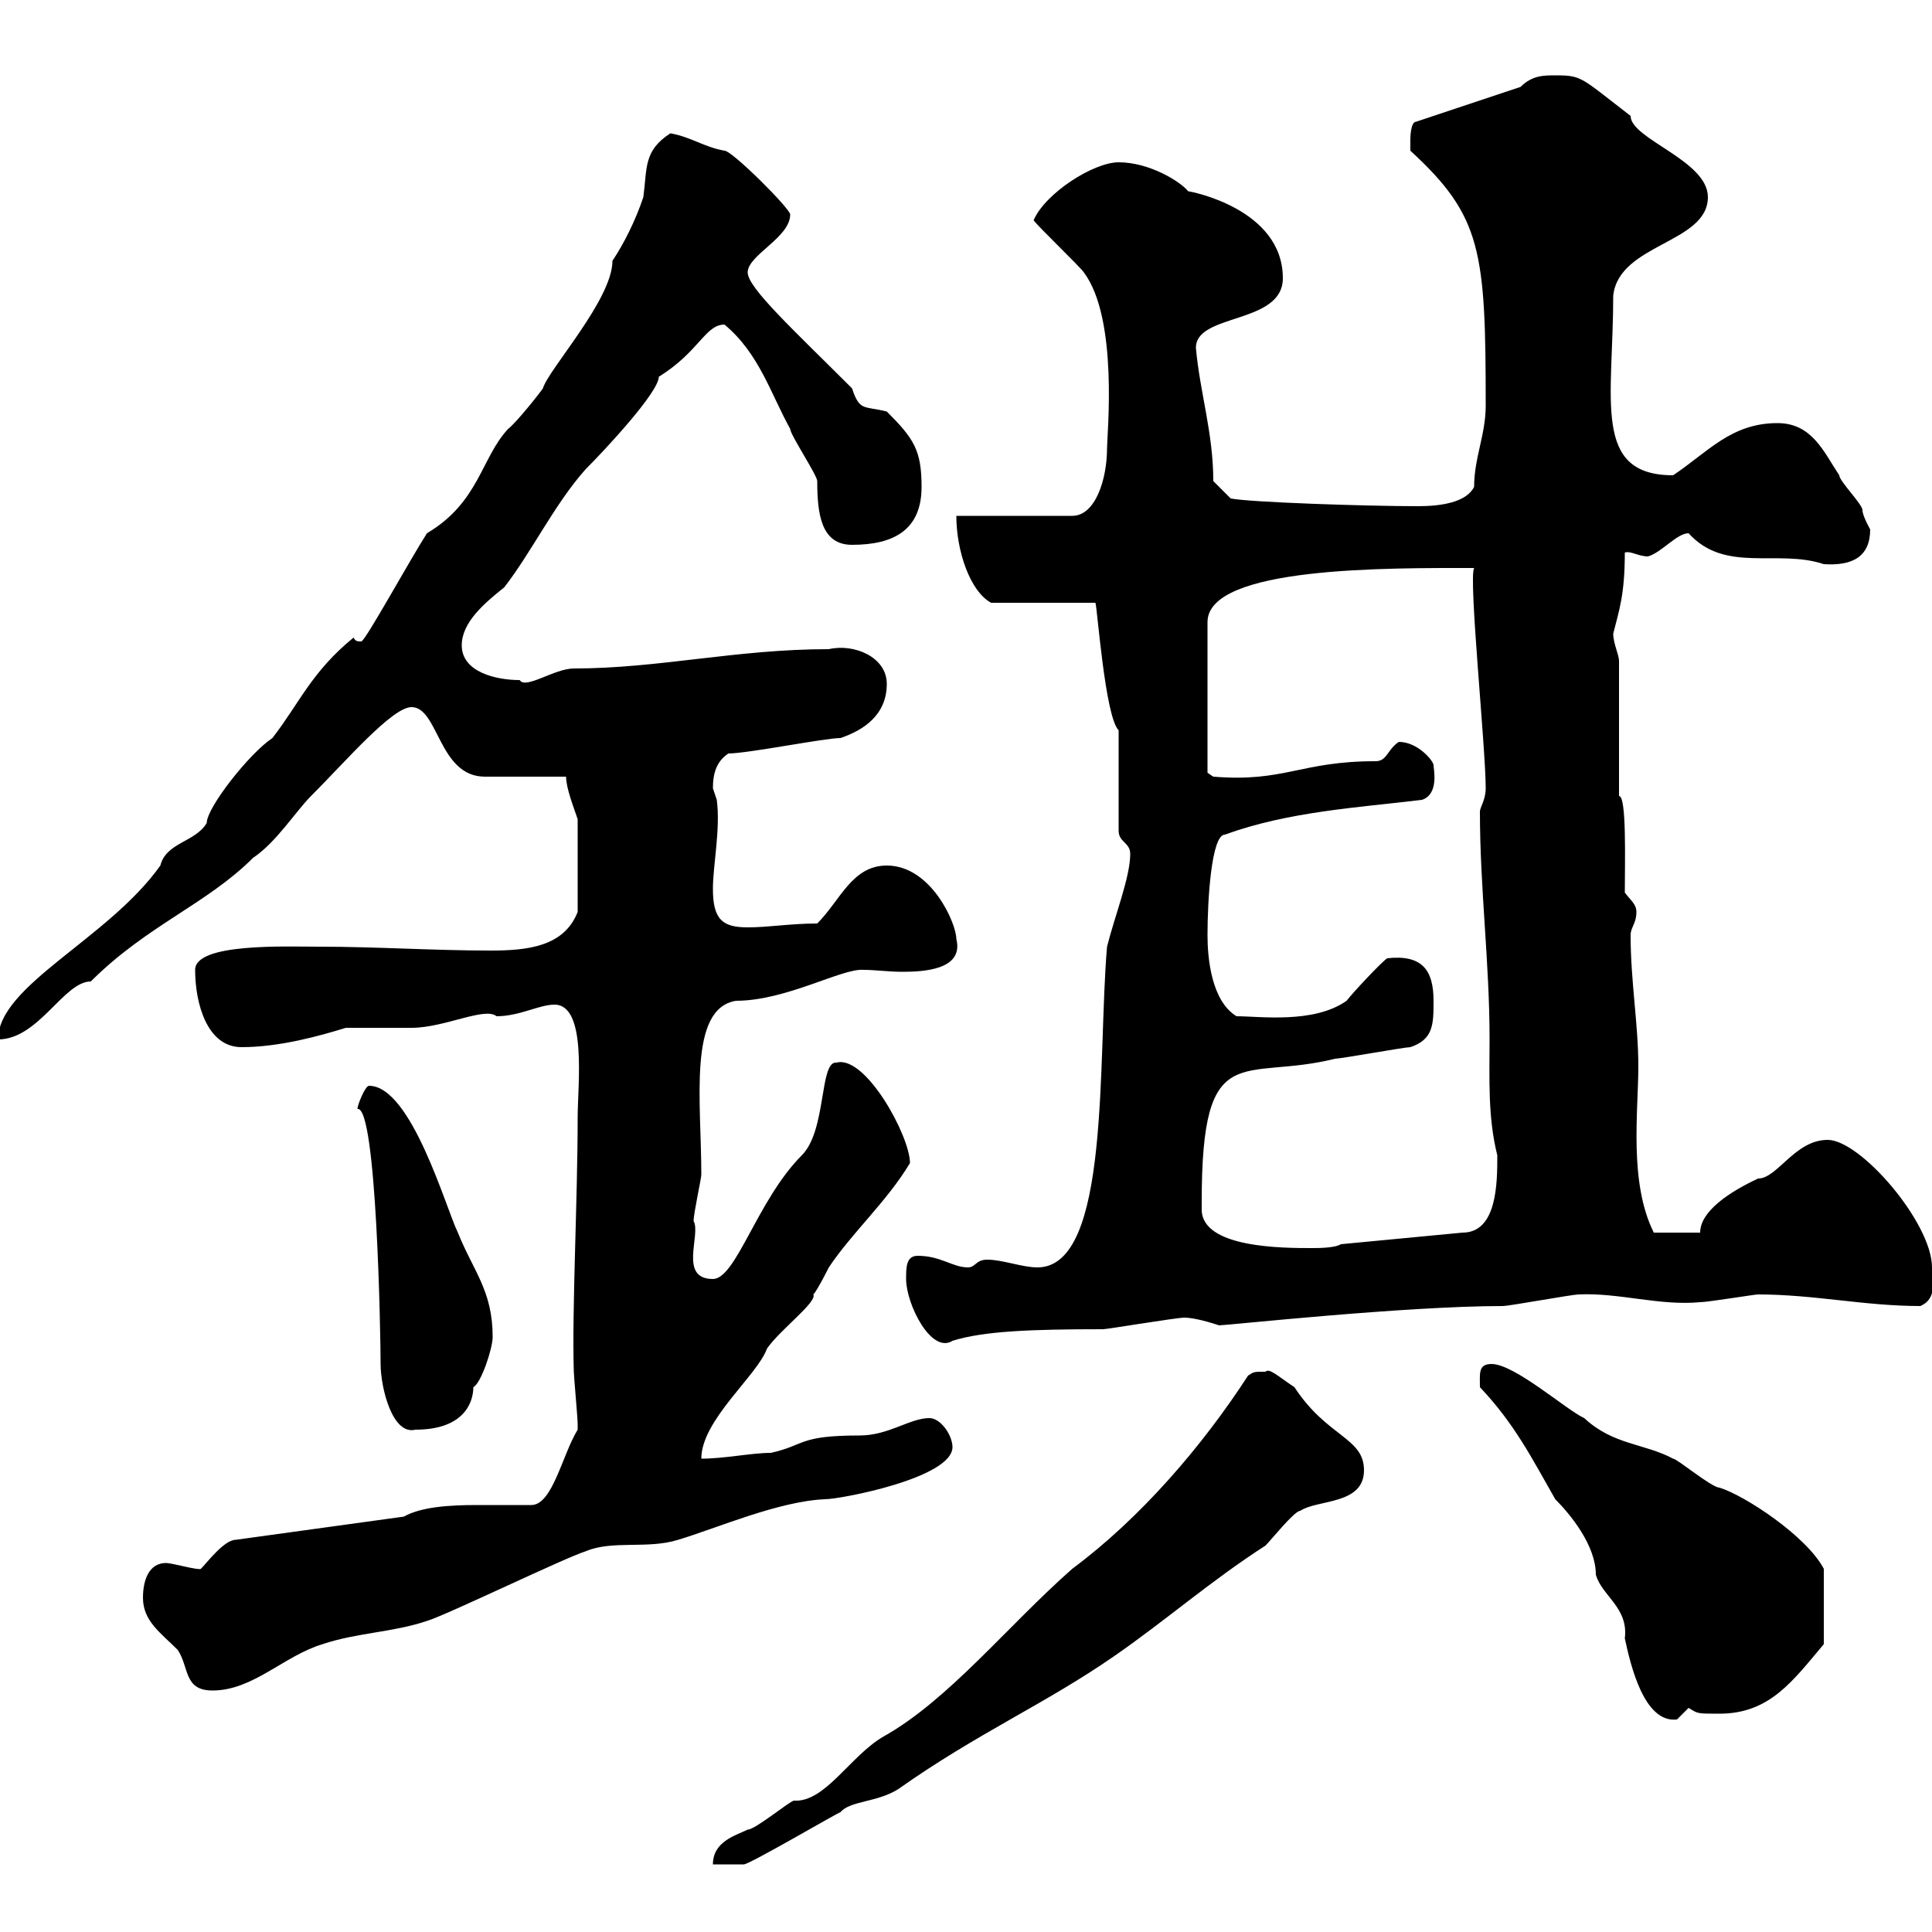 <svg xmlns="http://www.w3.org/2000/svg" xmlns:xlink="http://www.w3.org/1999/xlink" width="300" height="300"><path d="M196.50 213C194.70 213 194.70 213 193.80 213.60C186.60 224.70 177 235.80 166.50 243.60C156.30 252.60 147.30 264 137.10 269.70C132 272.70 128.10 279.90 123.30 279.60C122.70 279.60 117.30 284.10 116.10 284.10C114.30 285 110.70 285.90 110.70 289.50L115.50 289.50C116.40 289.50 130.20 281.40 130.50 281.40C132 279.60 136.20 279.90 139.50 277.80C151.80 269.10 162.30 264.60 173.10 257.10C180.90 251.70 188.10 245.40 196.50 240C197.40 239.10 201 234.60 201.90 234.60C204.60 232.80 211.80 233.70 211.80 228.30C211.80 223.20 206.10 223.20 201 215.40C198.30 213.60 197.10 212.40 196.50 213ZM229.80 215.40C235.20 221.10 237.90 226.50 241.50 232.80C243.90 235.20 247.80 240 247.80 244.50C248.70 247.80 252.90 249.60 252.30 254.40C253.20 258.60 255.30 267.60 260.40 267C260.40 267 262.20 265.20 262.20 265.20C263.70 266.10 263.40 266.10 267 266.10C274.80 266.10 278.40 261 283.20 255.30L283.20 243.60C280.50 238.50 270.90 232.20 267 231C265.80 231 260.40 226.50 259.80 226.50C255.30 224.10 250.50 224.40 246 220.20C243.30 219 235.20 211.80 231.60 211.80C229.50 211.80 229.80 213.30 229.80 215.40ZM22.20 248.10C22.20 251.70 24.90 253.50 27.60 256.20C29.40 258.90 28.50 262.50 33 262.50C39.30 262.50 44.10 257.10 50.10 255.30C55.50 253.50 60.90 253.50 66.30 251.70C69.30 250.80 87.90 241.80 90.90 240.90C95.10 239.10 100.50 240.60 105.30 239.10C111.30 237.30 120.90 233.10 128.10 232.80C130.50 232.80 147.90 229.50 147.90 224.70C147.90 222.90 146.10 220.20 144.30 220.20C141.30 220.20 138 222.90 133.50 222.90C123.90 222.90 125.10 224.40 119.70 225.60C116.70 225.60 112.50 226.50 108.90 226.50C108.90 220.50 117.60 213.60 119.10 209.40C121.20 206.40 126.90 202.20 126.30 201C126.90 200.40 128.70 196.80 128.70 196.80C132.30 191.40 137.70 186.60 141.30 180.60C141.30 176.40 134.40 163.80 129.90 165C127.20 164.70 128.40 175.50 124.50 179.40C117.60 186.30 114.30 198.60 110.70 198.60C105.30 198.60 108.90 191.70 107.70 189.60C107.70 188.40 108.90 183 108.90 182.40C108.90 171 106.80 156.60 114.30 155.40C122.10 155.40 130.80 150.30 134.10 150.60C135.90 150.60 138 150.90 140.10 150.90C143.40 150.90 149.70 150.60 148.50 145.80C148.50 143.40 144.60 134.40 137.70 134.40C132.30 134.40 130.50 139.80 126.90 143.40C122.70 143.40 119.40 144 116.10 144C112.20 144 110.70 142.80 110.70 138C110.70 134.40 111.90 128.70 111.30 124.20C111.30 124.20 110.70 122.40 110.70 122.40C110.70 120 111.30 118.20 113.10 117C116.10 117 128.10 114.60 130.50 114.60C134.10 113.40 137.70 111 137.70 106.20C137.70 102 132.60 99.90 128.70 100.80C114.30 100.80 102.30 103.80 89.10 103.80C86.10 103.80 81.60 107.10 80.70 105.60C77.10 105.60 71.70 104.40 71.70 100.20C71.70 96.60 75.30 93.60 78.30 91.20C82.50 85.80 86.10 78.30 90.90 72.90C93.90 69.90 102.30 60.90 102.30 58.50C108.60 54.60 109.50 50.40 112.50 50.40C117.90 54.90 119.70 61.20 122.70 66.60C122.70 67.50 126.90 73.80 126.90 74.70C126.90 79.80 127.50 84.60 132.30 84.60C138.90 84.60 143.10 82.20 143.10 75.60C143.10 69.90 141.90 68.10 137.70 63.90C134.10 63 133.50 63.90 132.30 60.30C123.30 51.30 116.10 44.70 116.10 42.30C116.10 39.60 122.70 36.90 122.70 33.30C122.70 32.40 113.70 23.40 112.50 23.40C109.20 22.80 107.40 21.30 104.10 20.70C99.90 23.40 100.50 26.10 99.90 30.60C98.70 34.20 96.90 37.80 95.10 40.50C95.10 46.50 85.20 57.30 84.30 60.30C83.70 61.20 80.10 65.70 78.90 66.60C74.70 71.10 74.40 78 66.30 82.80C63.60 87 56.70 99.60 56.10 99.60C55.50 99.60 55.20 99.60 54.90 99C48.30 104.40 46.50 109.20 42.30 114.60C38.70 117 32.10 125.40 32.10 127.80C30.30 130.80 25.80 130.80 24.90 134.40C16.80 145.80-0.30 153-0.30 161.40C6 161.40 9.90 152.40 14.10 152.40C22.80 143.70 32.10 140.40 39.30 133.20C42.90 130.80 45.90 126 48.30 123.60C53.70 118.20 60.90 109.80 63.90 109.80C68.10 109.80 68.10 120.60 75.30 120.60C77.10 120.60 86.10 120.60 87.90 120.60C87.90 122.40 89.10 125.40 89.70 127.20L89.70 141.60C87.60 147 81.90 147.60 76.20 147.60C67.20 147.60 58.50 147 49.50 147C44.40 147 30.30 146.40 30.30 150.60C30.30 155.70 32.10 162.60 37.50 162.60C43.50 162.60 49.80 160.80 53.70 159.60C54.90 159.60 62.70 159.60 63.90 159.60C69 159.60 75.30 156.30 77.10 157.80C80.70 157.80 83.70 156 86.10 156C91.20 156 89.70 168.60 89.70 173.40C89.70 186.30 88.80 203.40 89.10 213C89.10 213.60 89.70 220.20 89.70 221.10C89.70 221.10 89.70 221.10 89.70 222C87.30 225.90 85.80 233.70 82.50 233.70C80.10 233.70 77.10 233.70 74.10 233.70C69.60 233.70 65.40 234 62.70 235.50L36.60 239.10C34.80 239.10 32.10 242.70 31.20 243.60C30.90 243.90 26.70 242.70 25.80 242.70C23.10 242.70 22.20 245.40 22.20 248.10ZM55.50 172.20C58.50 171.60 59.10 207.60 59.10 211.80C59.10 215.40 60.90 222.90 64.50 222C72.30 222 73.50 217.50 73.50 215.40C74.70 214.80 76.50 209.40 76.50 207.60C76.50 200.40 73.50 197.40 71.10 191.40C69.30 187.80 63.90 168.60 57.30 168.60C56.70 168.60 55.50 171.60 55.50 172.20ZM140.70 198.60C140.70 202.50 144.60 210.30 147.90 208.20C152.70 206.70 159.90 206.40 171.30 206.40C171.90 206.40 182.70 204.60 183.90 204.60C184.80 204.60 186.60 204.90 189.30 205.80C190.50 205.80 218.10 202.80 233.40 202.80C234.30 202.80 244.20 201 245.10 201C251.40 200.70 257.70 202.80 264 202.20C265.20 202.20 272.40 201 273 201C281.70 201 289.50 202.80 298.20 202.80C300.90 201.60 300 198.90 300 196.80C300 189.90 288.90 177 283.80 177C278.70 177 276 183 273 183C268.50 185.10 264 188.10 264 191.40L256.80 191.40C252.90 183.60 254.40 172.50 254.40 165.60C254.40 159 253.20 152.40 253.20 145.20C253.20 144 254.10 143.40 254.10 141.60C254.10 140.40 253.20 139.80 252.30 138.60C252.30 133.80 252.60 123.60 251.40 123.60L251.40 102.60C251.40 101.70 250.50 99.90 250.50 98.40C251.40 94.80 252.30 92.40 252.30 85.80C253.20 85.50 254.40 86.40 255.90 86.40C258 85.80 260.40 82.80 262.20 82.80C267.90 89.10 276 85.20 283.20 87.60C287.70 87.90 290.40 86.40 290.40 82.20C290.40 82.20 289.20 80.10 289.20 79.20C289.20 78.30 285.60 74.70 285.60 73.80C283.20 70.20 281.40 65.70 276 65.70C268.80 65.70 265.20 70.20 259.80 73.80C247.20 73.80 250.50 62.10 250.50 45.90C251.40 37.80 265.20 37.80 265.20 30.60C265.20 24.90 253.20 21.60 253.20 18C245.40 12 245.70 11.70 241.50 11.70C239.70 11.70 237.90 11.70 236.10 13.50L219.90 18.90C219 18.90 219 21.60 219 21.60C219 22.50 219 23.40 219 23.40C230.10 33.60 230.70 39 230.70 63C230.70 67.50 228.90 71.10 228.90 75.60C227.70 78 223.80 78.60 220.20 78.60C212.10 78.60 194.10 78 191.10 77.40L188.40 74.70C188.40 67.20 186.30 60.90 185.70 54C185.70 48.60 199.20 50.40 199.20 43.20C199.20 32.40 184.80 29.70 184.50 29.70C183.30 28.20 178.50 25.20 173.70 25.20C169.80 25.20 162.30 30 160.50 34.20C161.10 35.10 167.70 41.40 168.30 42.30C173.70 49.50 171.90 67.50 171.90 69.60C171.90 74.40 170.10 80.10 166.50 80.10L148.50 80.10C148.50 85.50 150.60 91.80 153.90 93.60L170.10 93.60C170.40 94.50 171.60 111.30 173.70 113.40L173.70 129C173.70 130.80 175.50 130.80 175.50 132.60C175.50 136.20 173.10 142.20 171.90 147C170.40 164.40 172.50 196.80 161.10 196.80C158.70 196.80 155.70 195.60 153.30 195.60C151.50 195.60 151.50 196.80 150.30 196.80C147.90 196.80 146.10 195 142.50 195C140.70 195 140.70 196.80 140.70 198.60ZM186.60 187.80C186.60 186.60 186.60 186.60 186.60 186.60C186.60 160.80 192.90 168 207.30 164.40C208.20 164.40 218.10 162.60 219 162.60C222.60 161.40 222.60 159 222.60 155.40C222.60 150.60 220.80 148.20 215.40 148.80C214.50 149.40 210 154.20 209.10 155.40C204 159 195.60 157.80 192 157.80C188.10 155.40 187.50 148.80 187.50 145.20C187.50 139.80 188.10 129.60 190.20 129.60C200.10 126 210.90 125.40 220.80 124.20C223.50 123.30 222.60 119.40 222.60 118.80C222.60 118.20 220.20 115.20 217.20 115.20C215.40 116.40 215.40 118.20 213.60 118.20C201.90 118.20 199.50 121.50 188.40 120.60L187.50 120L187.50 96.60C187.50 87.90 215.70 88.20 228.90 88.20C228 89.70 230.70 116.10 230.70 122.40C230.70 124.20 229.80 125.40 229.80 126C229.80 138 231.30 149.40 231.30 161.40C231.30 167.40 231 173.40 232.50 179.40C232.50 183.60 232.50 191.40 227.10 191.40L208.20 193.20C207.30 193.80 204.60 193.80 203.70 193.80C199.20 193.80 186.60 193.80 186.60 187.80Z"/></svg>
